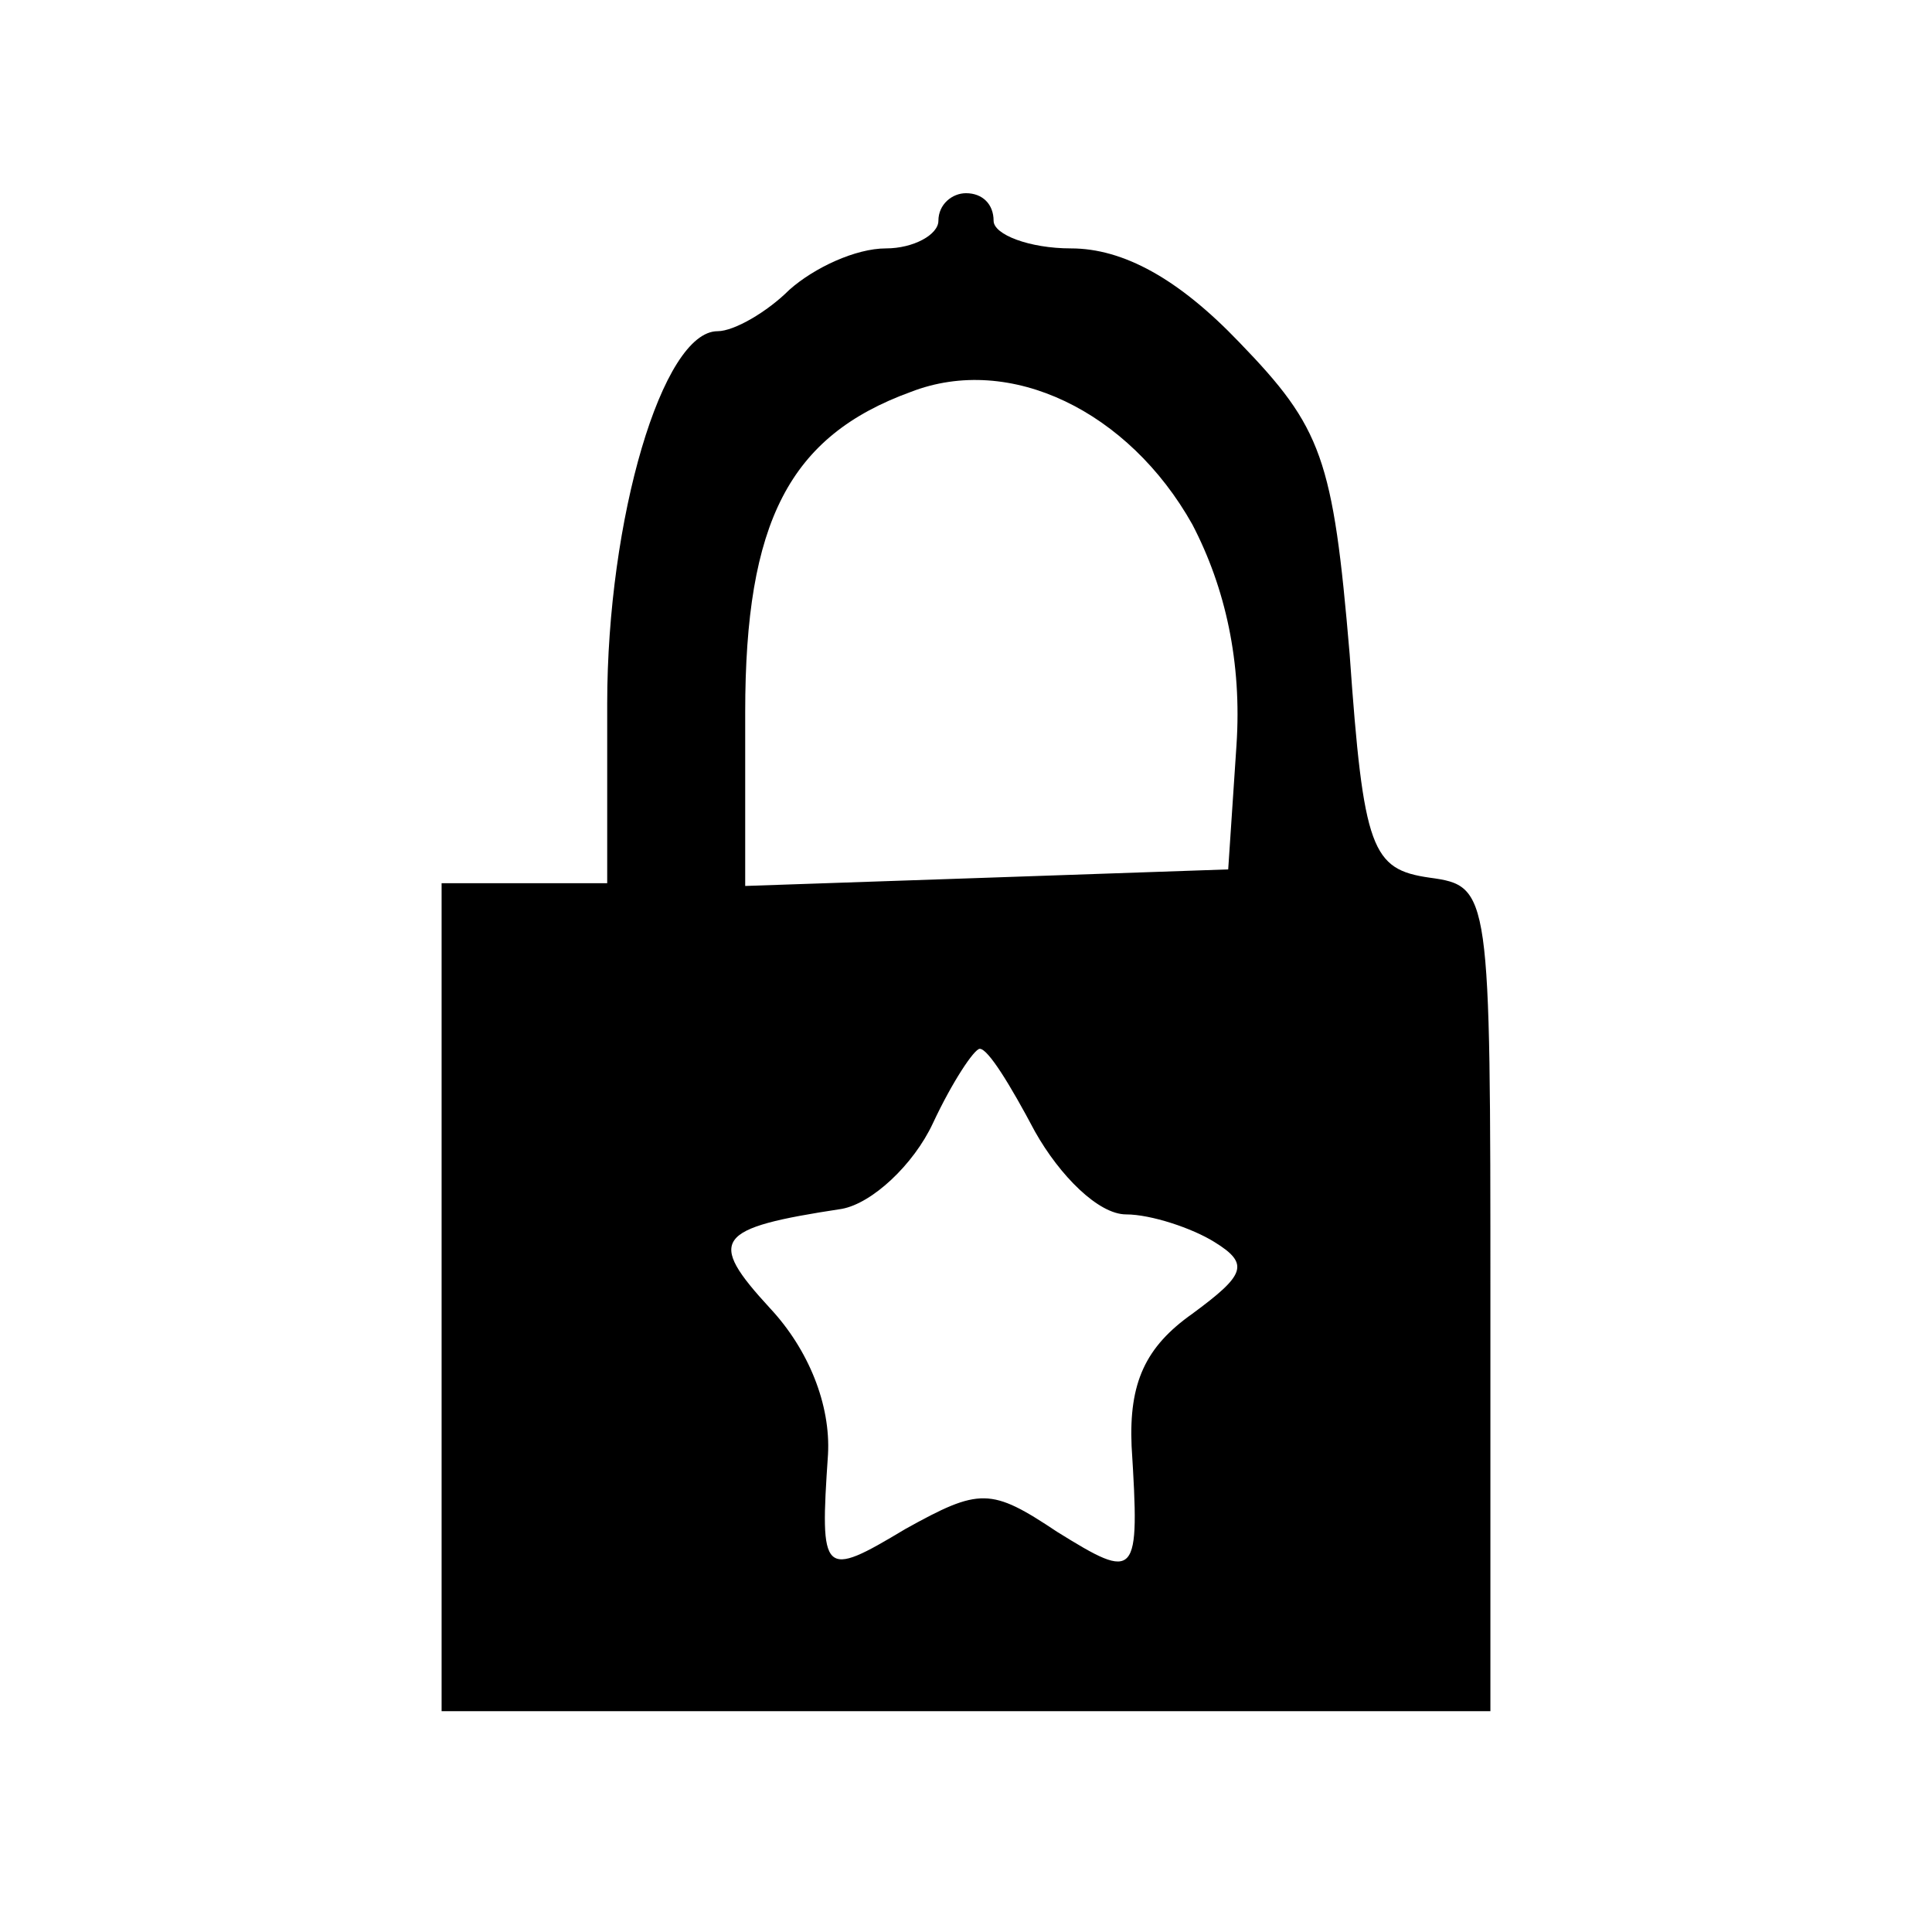 <?xml version="1.0" standalone="no"?>
<!DOCTYPE svg PUBLIC "-//W3C//DTD SVG 20010904//EN"
 "http://www.w3.org/TR/2001/REC-SVG-20010904/DTD/svg10.dtd">
<svg version="1.0" xmlns="http://www.w3.org/2000/svg"
 width="70pt" height="70pt" viewBox="0 0 70 70"
 preserveAspectRatio="xMidYMid meet">
<g transform="translate(0,70) scale(0.1,-0.1)"
fill="#000000" stroke="none">
<path d="M340 620 c0 -5 -9 -10 -19 -10 -11 0 -26 -7 -35 -15 -8 -8 -20 -15
-26 -15 -20 0 -40 -68 -40 -135 l0 -65 -30 0 -30 0 0 -150 0 -150 190 0 190 0
0 149 c0 148 0 150 -22 153 -21 3 -24 10 -29 81 -6 71 -10 82 -40 113 -22 23
-42 34 -61 34 -15 0 -28 5 -28 10 0 6 -4 10 -10 10 -5 0 -10 -4 -10 -10z m92
-110 c12 -23 18 -50 16 -80 l-3 -45 -87 -3 -88 -3 0 63 c0 69 16 100 60 116
36 14 79 -7 102 -48z m-57 -220 c9 -16 23 -30 33 -30 9 0 24 -5 32 -10 13 -8
11 -12 -8 -26 -17 -12 -23 -25 -22 -48 3 -48 2 -49 -27 -31 -24 16 -28 16 -55
1 -30 -18 -31 -17 -28 27 1 18 -7 38 -21 53 -23 25 -20 29 26 36 11 2 26 16
33 31 7 15 15 27 17 27 3 0 11 -13 20 -30z"/>
</g>
</svg>
